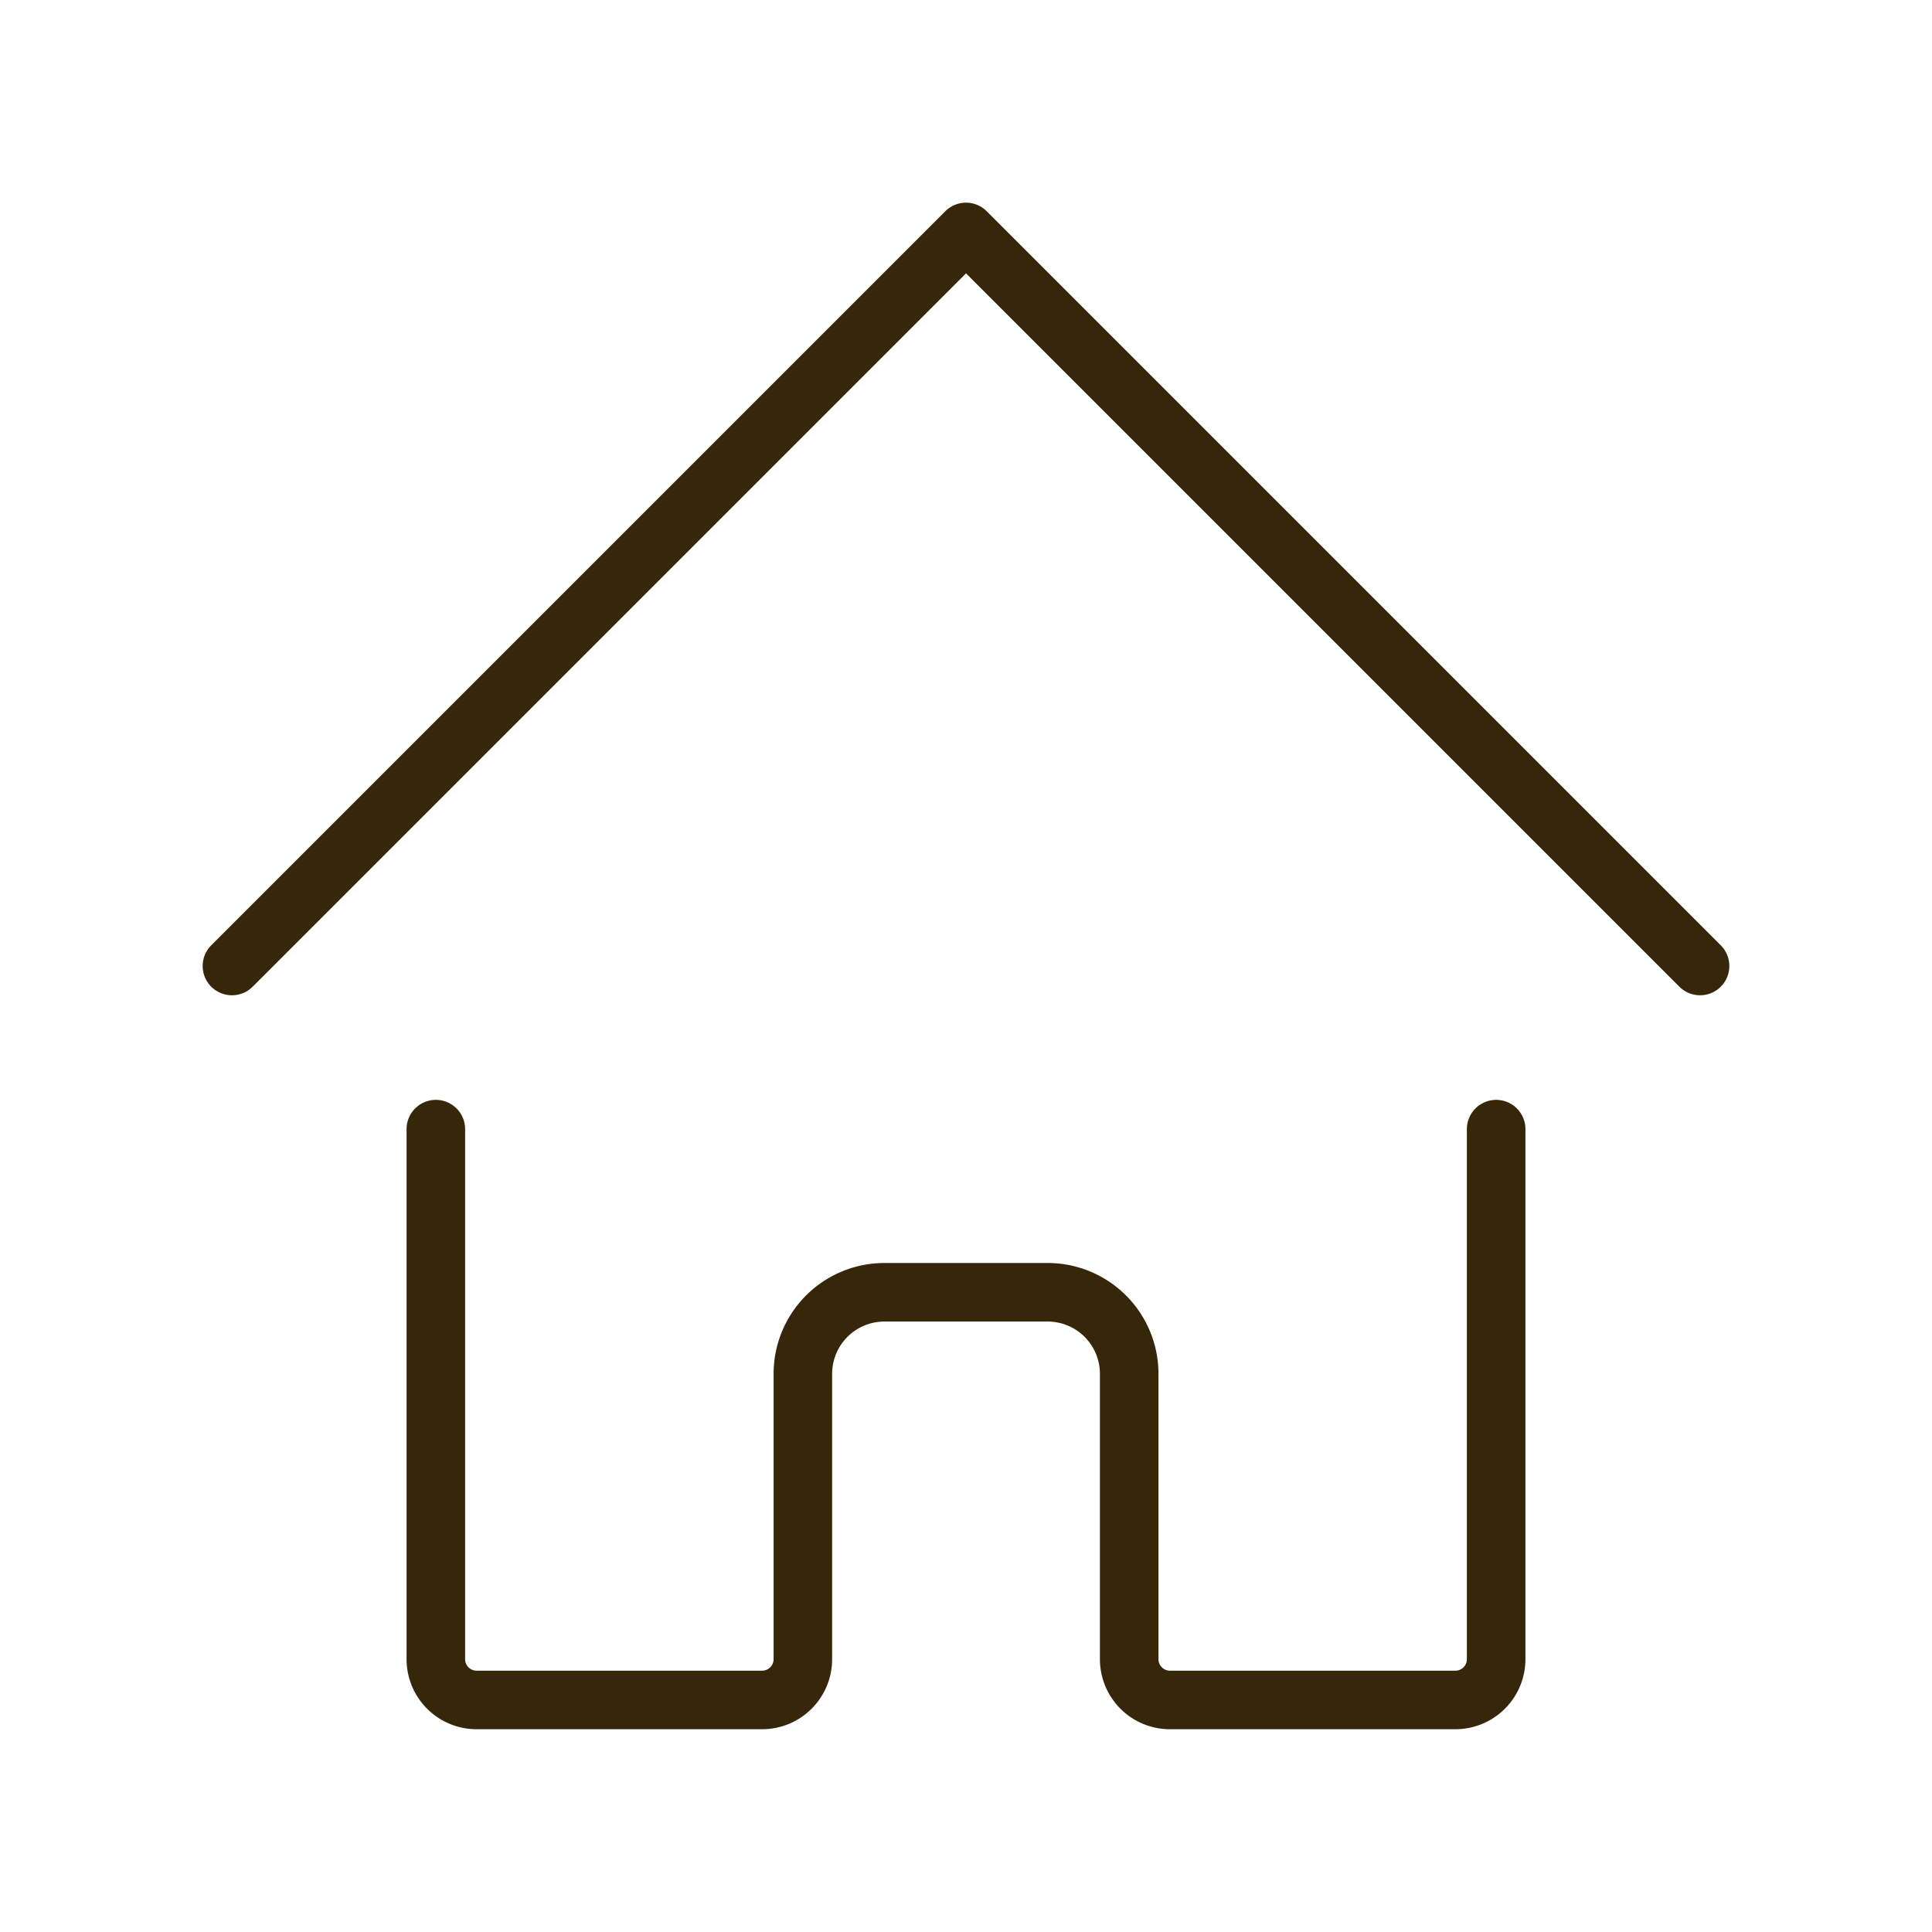 <svg xmlns="http://www.w3.org/2000/svg" width="66" height="66" viewBox="0 0 66 66"><path data-name="長方形 366" fill="none" d="M0 0h66v66H0z"/><g fill="none" stroke="#36260a" stroke-linecap="round" stroke-linejoin="round" stroke-width="2"><path data-name="パス 1985" d="M7.923 33L33 7.923 58.077 33"/><path data-name="パス 1986" d="M14.889 38.573v18.111a1.393 1.393 0 001.393 1.389h9.752a1.393 1.393 0 001.393-1.393v-9.748a2.786 2.786 0 012.786-2.786h5.576a2.786 2.786 0 012.786 2.786v9.752a1.393 1.393 0 001.391 1.389h9.752a1.393 1.393 0 001.393-1.393V38.573"/></g></svg>